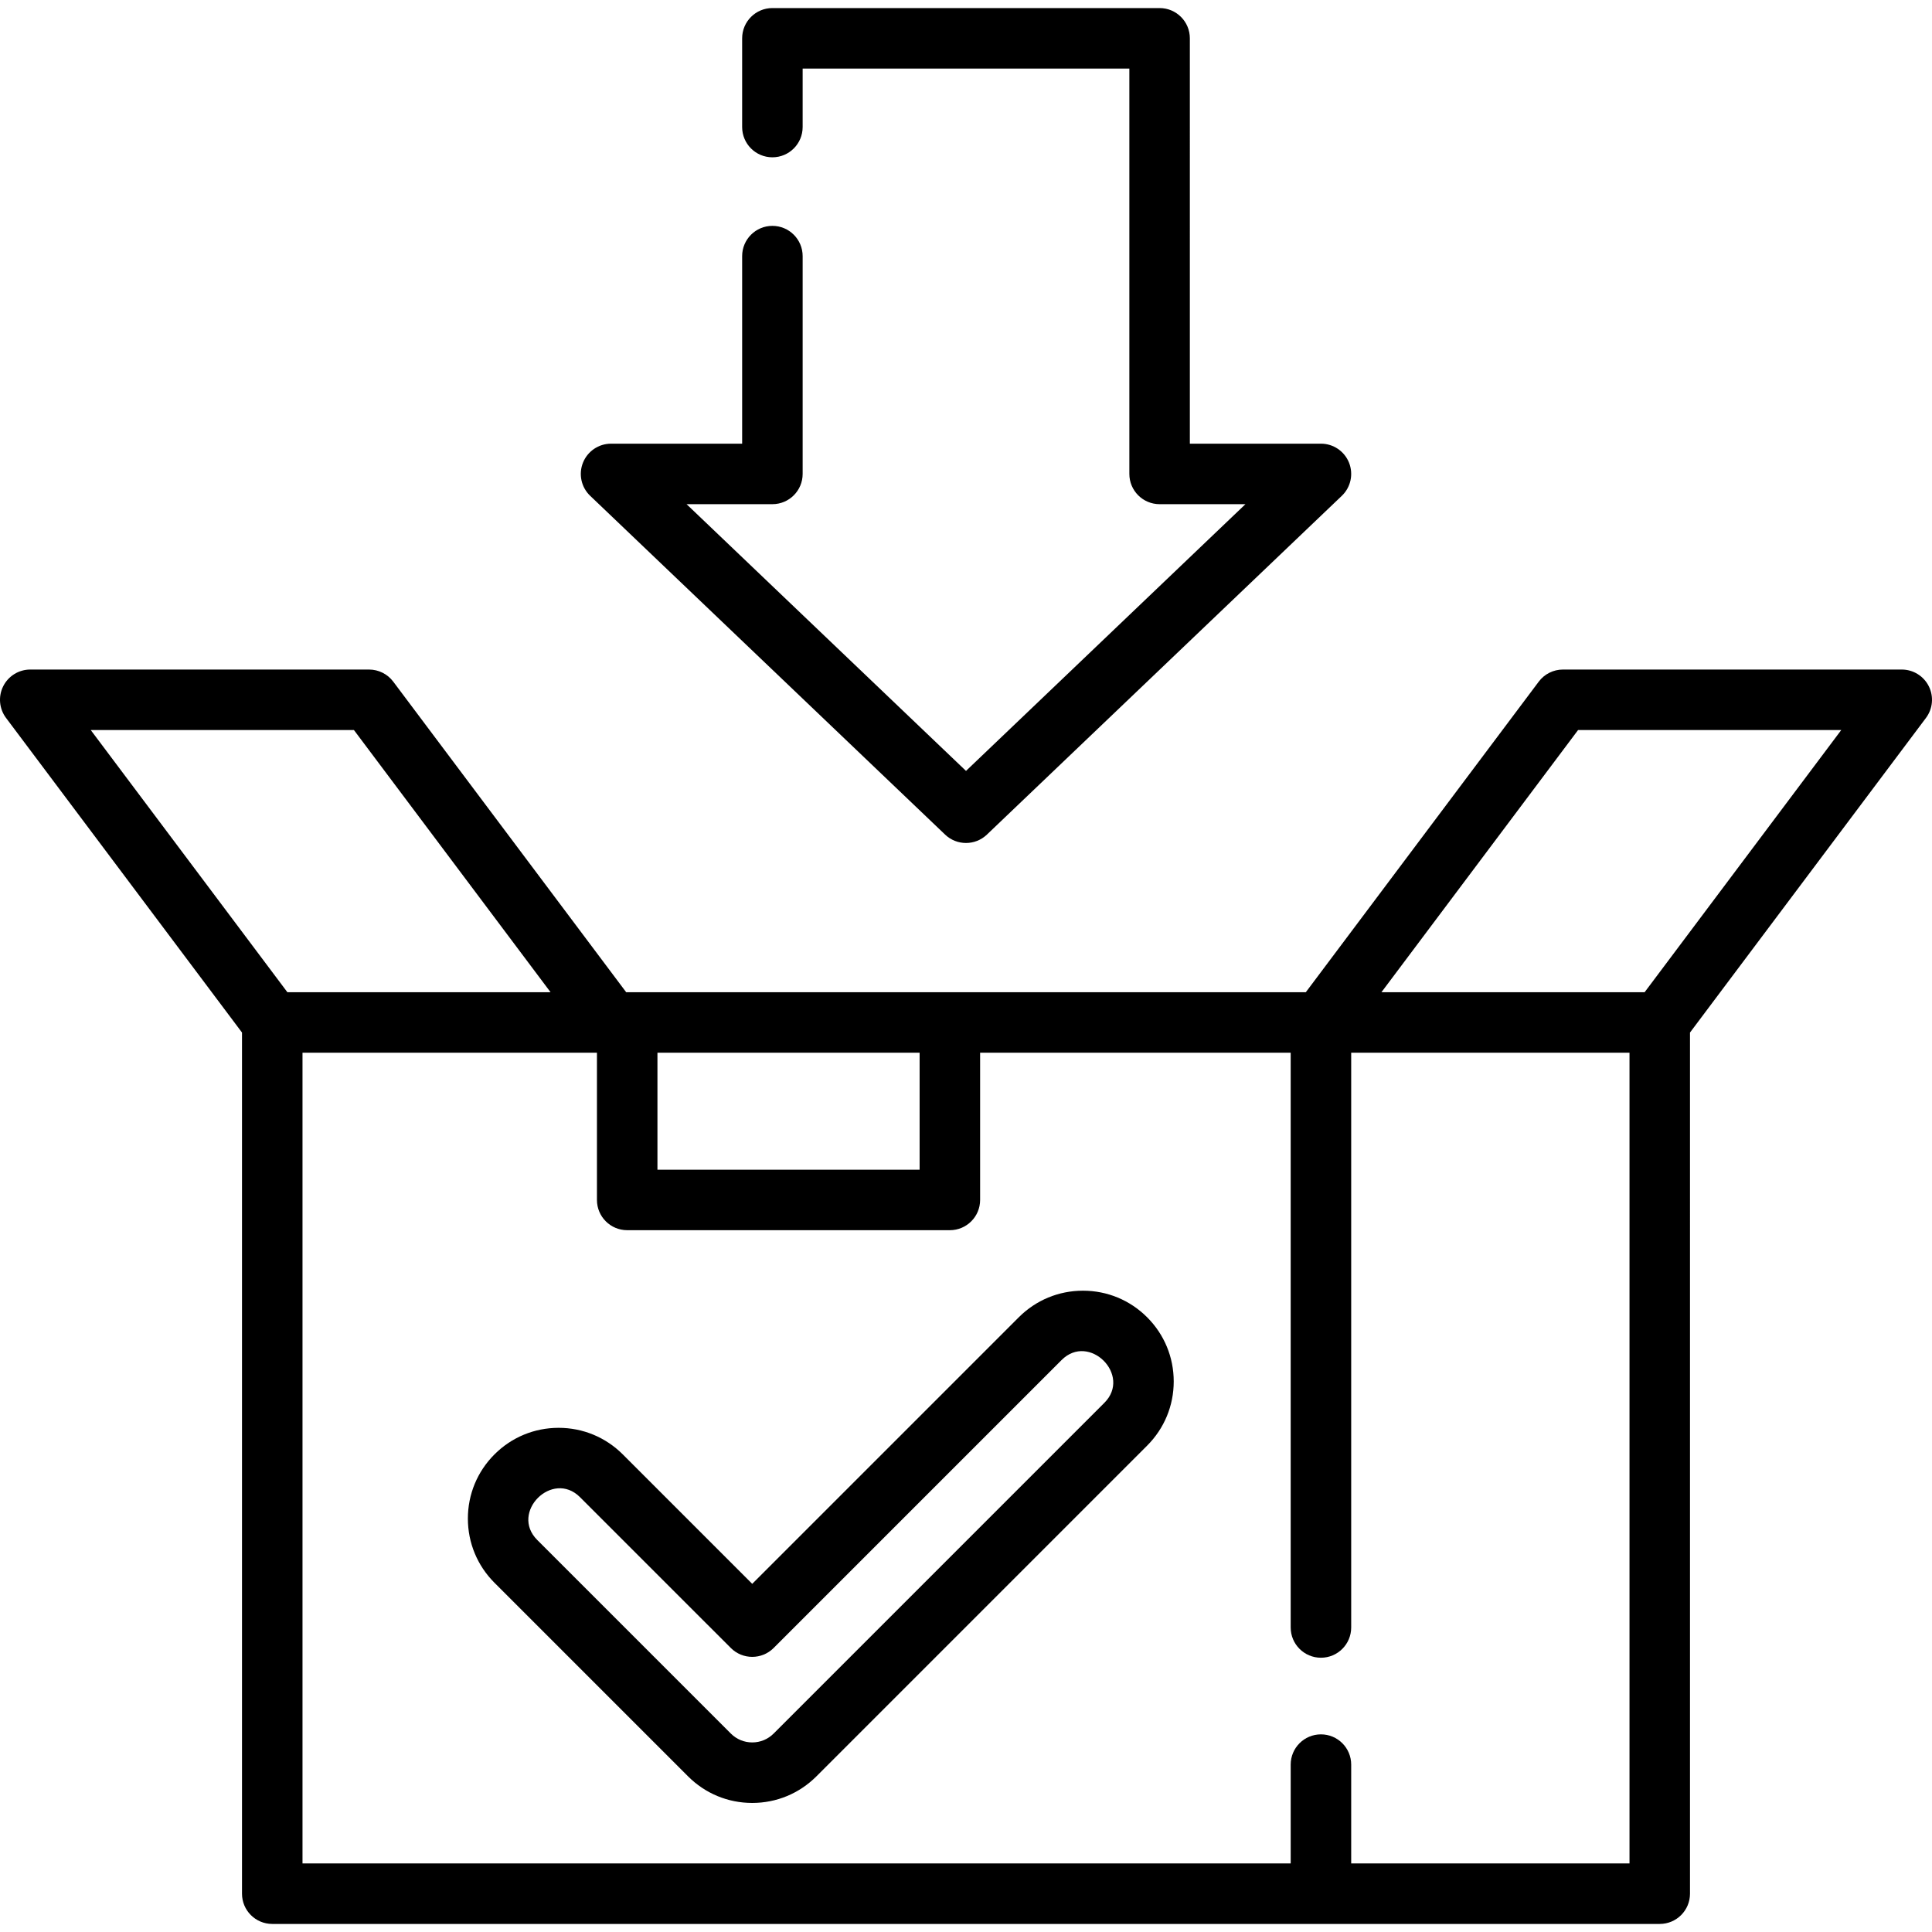 <?xml version="1.0" encoding="iso-8859-1"?>
<!-- Uploaded to: SVG Repo, www.svgrepo.com, Generator: SVG Repo Mixer Tools -->
<svg fill="#000000" height="800px" width="800px" version="1.1" id="Layer_1" xmlns="http://www.w3.org/2000/svg" xmlns:xlink="http://www.w3.org/1999/xlink" 
	 viewBox="0 0 511.999 511.999" xml:space="preserve">
<g>
	<g>
		<path d="M511.153,181.868c-1.359-2.716-4.133-4.432-7.17-4.432h-89.787c-2.523,0-4.9,1.188-6.413,3.207l-61.729,82.305H165.945
			l-61.729-82.305c-1.514-2.019-3.891-3.207-6.413-3.207H8.016c-3.037,0-5.813,1.716-7.17,4.432s-1.065,5.965,0.757,8.395
			l62.53,83.374v228.209c0,4.427,3.588,8.017,8.017,8.017h367.699c4.428,0,8.017-3.589,8.017-8.017V273.636l62.53-83.374
			C512.218,187.833,512.51,184.584,511.153,181.868z M174.229,278.981h69.478v30.998h-69.478V278.981z M24.05,193.469h69.745
			l52.109,69.478H76.158L24.05,193.469z M431.833,493.828h-73.754V467.64c0-4.427-3.588-8.017-8.017-8.017
			c-4.428,0-8.017,3.589-8.017,8.017v26.188H80.167V278.981h78.029v39.015c0,4.427,3.588,8.017,8.017,8.017h85.511
			c4.428,0,8.017-3.589,8.017-8.017v-39.015h82.305v152.317c0,4.427,3.588,8.017,8.017,8.017c4.428,0,8.017-3.589,8.017-8.017
			V278.981h73.754V493.828z M435.841,262.947h-69.745l52.109-69.478h69.745L435.841,262.947z"/>
	</g>
</g>
<g>
	<g>
		<path d="M304.004,349.092c-4.542-4.545-10.581-7.046-17.006-7.046s-12.464,2.501-17.006,7.044l-70.643,70.643l-34.301-34.3
			c-4.542-4.543-10.581-7.045-17.006-7.045s-12.464,2.501-17.005,7.044c-4.543,4.543-7.045,10.582-7.045,17.006
			s2.502,12.463,7.044,17.006l51.307,51.307c4.542,4.543,10.581,7.045,17.006,7.045s12.464-2.502,17.006-7.044l87.648-87.649
			c4.543-4.543,7.045-10.582,7.045-17.006S308.545,353.633,304.004,349.092z M292.666,371.764l-87.649,87.649
			c-1.514,1.514-3.527,2.347-5.668,2.347c-2.141,0-4.155-0.834-5.668-2.348l-51.308-51.307c-7.313-7.317,4.024-18.655,11.337-11.337
			l39.97,39.969c3.132,3.131,8.207,3.131,11.338,0l76.313-76.313C288.644,353.11,299.981,364.448,292.666,371.764z"/>
	</g>
</g>
<g>
	<g>
		<path d="M357.504,122.612c-1.219-3.041-4.164-5.034-7.442-5.034h-34.739V10.154c0-4.427-3.588-8.017-8.017-8.017H204.693
			c-4.428,0-8.017,3.589-8.017,8.017V33.67c0,4.427,3.588,8.017,8.017,8.017s8.017-3.589,8.017-8.017V18.171h86.58v107.424
			c0,4.427,3.588,8.017,8.017,8.017h22.747L256,204.299l-74.054-70.688h22.747c4.428,0,8.017-3.589,8.017-8.017v-57.72
			c0-4.427-3.588-8.017-8.017-8.017s-8.017,3.589-8.017,8.017v49.704h-34.739c-3.276,0-6.223,1.993-7.442,5.034
			c-1.219,3.042-0.464,6.518,1.906,8.781l94.063,89.787c1.549,1.478,3.542,2.218,5.536,2.218c1.993,0,3.986-0.739,5.536-2.218
			l94.063-89.787C357.968,129.13,358.722,125.654,357.504,122.612z"/>
	</g>
</g>
</svg>